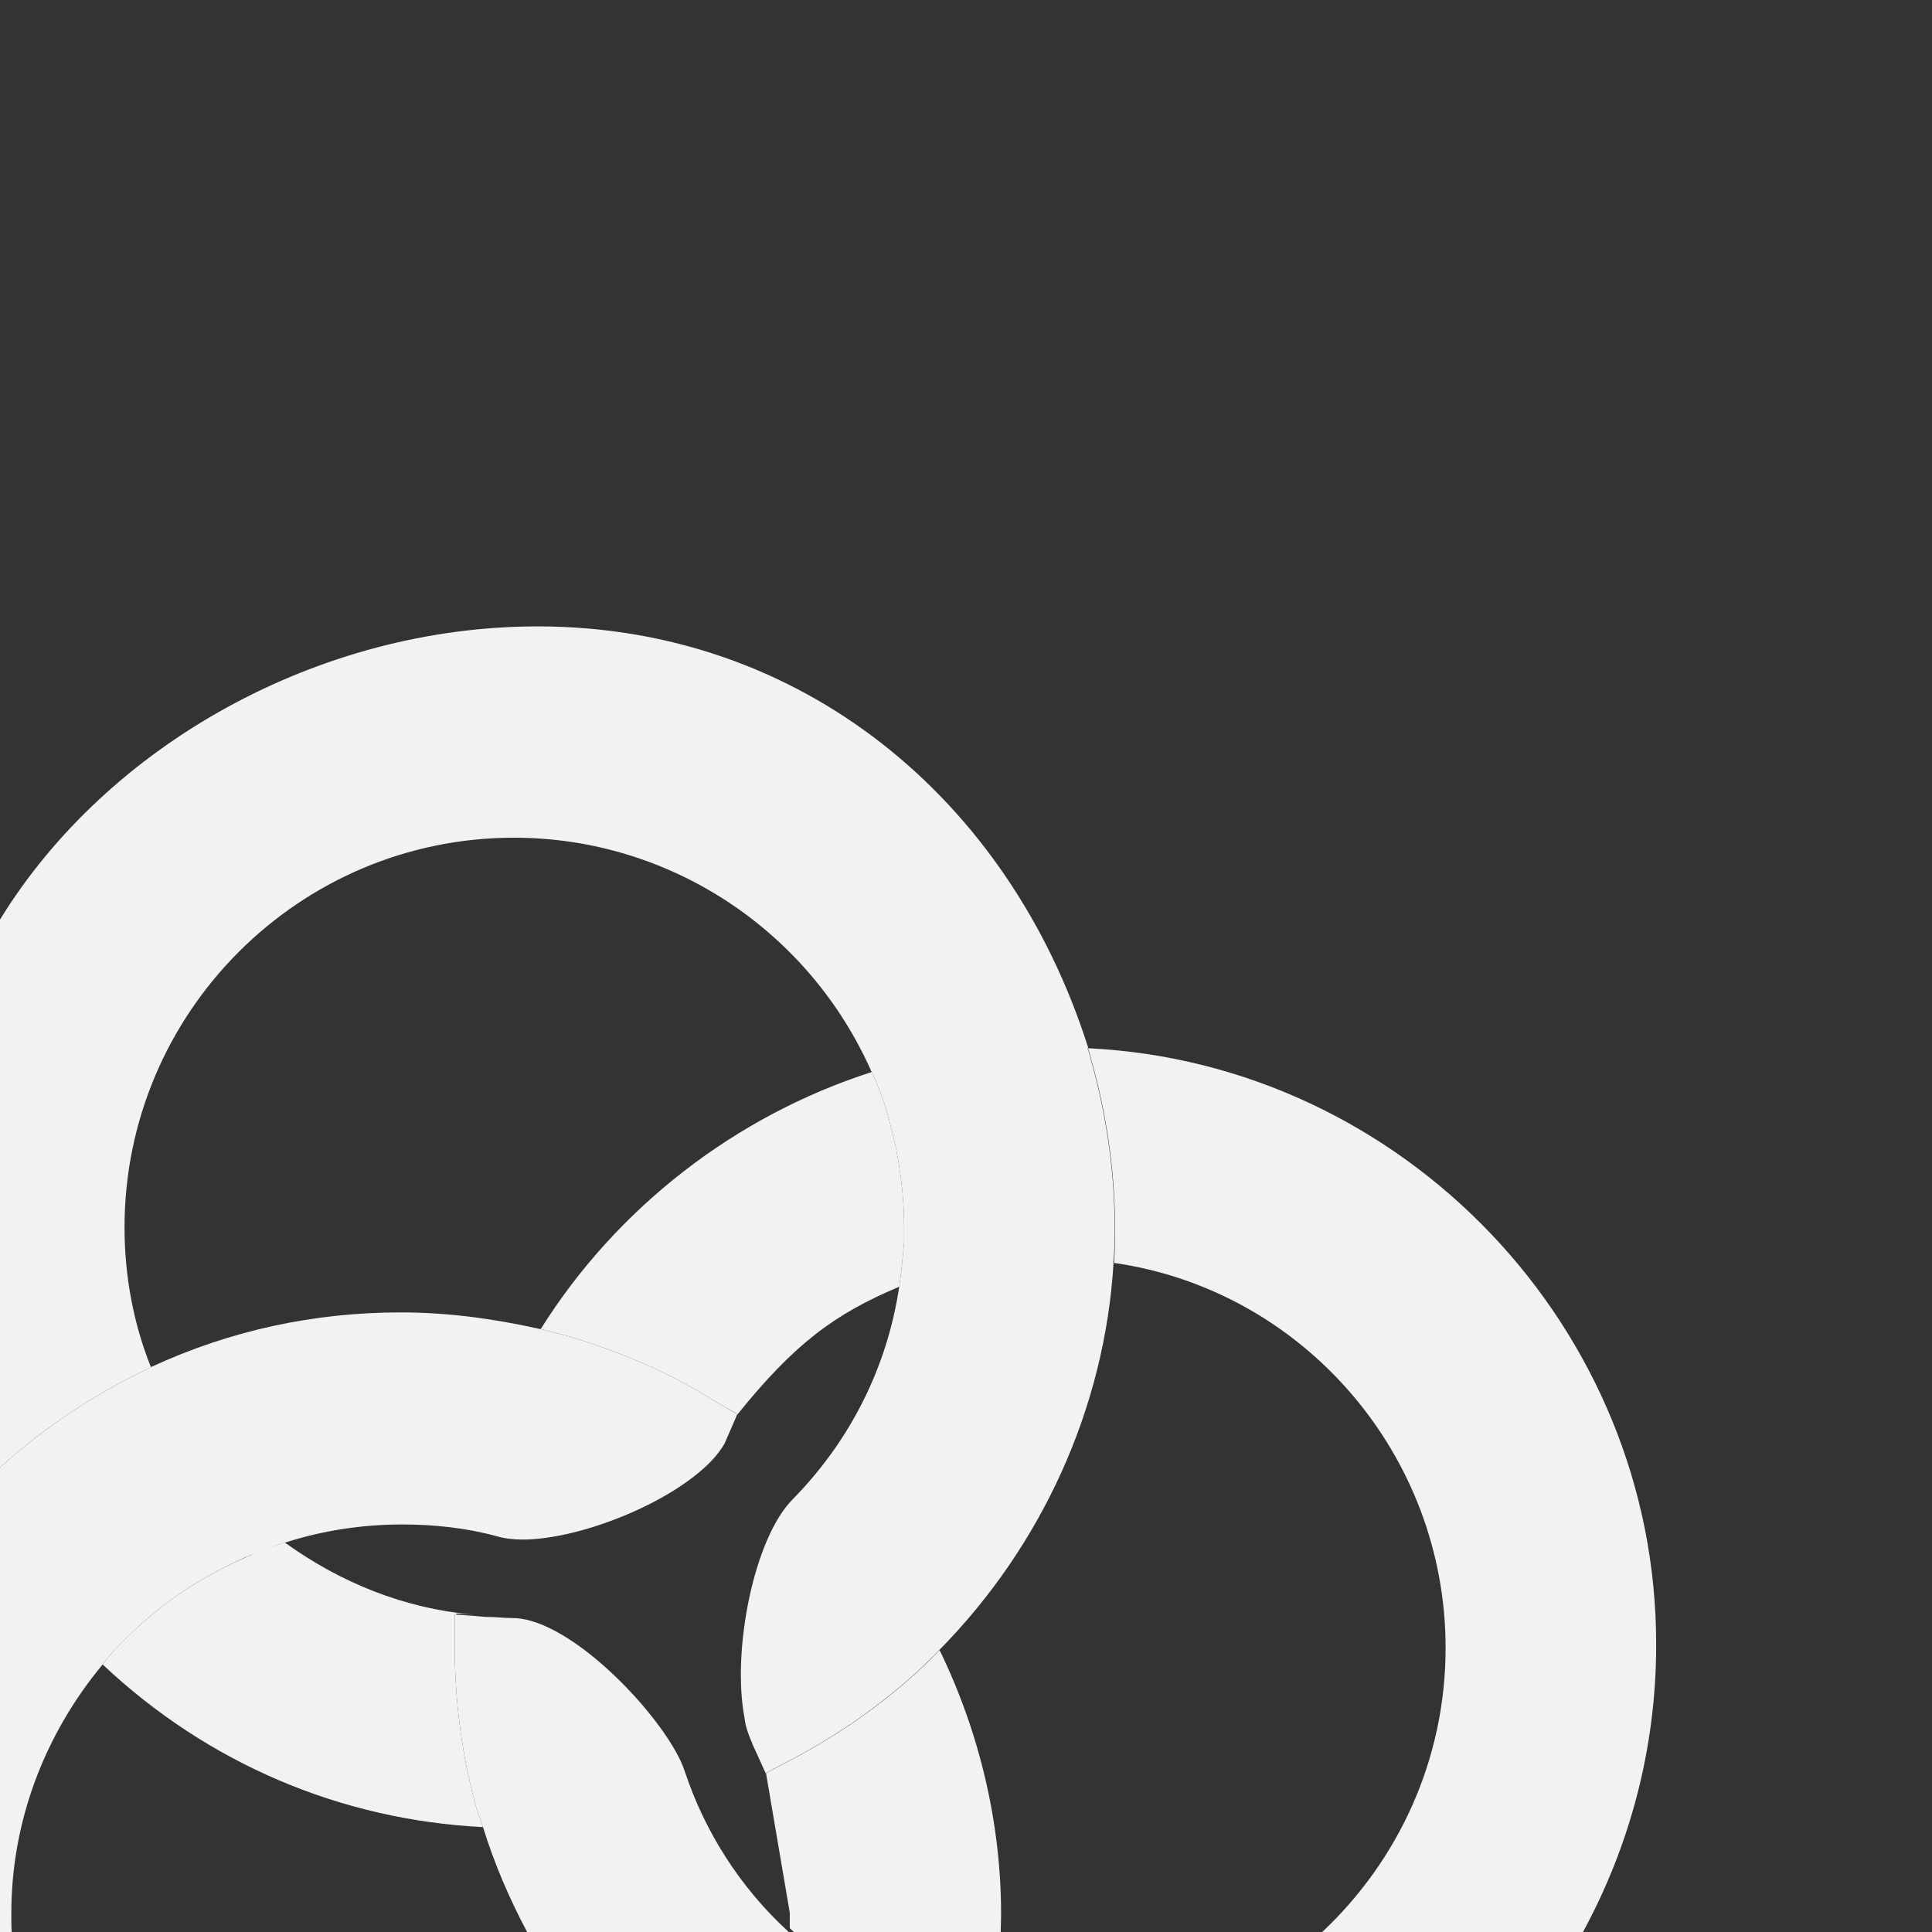 <?xml version="1.0" encoding="UTF-8"?> <!-- Generator: Adobe Illustrator 27.4.0, SVG Export Plug-In . SVG Version: 6.00 Build 0) --> <svg xmlns="http://www.w3.org/2000/svg" xmlns:xlink="http://www.w3.org/1999/xlink" version="1.1" id="Layer_1" x="0px" y="0px" viewBox="0 0 512 512" style="enable-background:new 0 0 512 512;" xml:space="preserve"><rect x="0" y="0" width="512" height="512" fill="#333333" stroke="none"/> <style type="text/css"> .st0{fill:#F2F2F2;} </style> <g> <path class="st0" d="M66,412.3c-0.8,0.3-1.5,0.7-2.3,1c-5.8,2.7-11.4,5.8-16.6,9.4c5.1-3.5,10.6-6.6,16.3-9.2 C64.2,413.1,65.1,412.7,66,412.3z"></path> <path class="st0" d="M248.2,438.1c-0.5,0.5-1,1-1.4,1.4c-0.6,0.6-1.2,1.2-1.9,1.9c-10.3,9.7-22.2,18.1-34.7,24.7l-7.2,3.8l6.3,37 c0,1.6,0,2.8,0,4.1c0.4,0.3,0.7,0.7,1.1,1h54.8c0-1.6,0.1-3.1,0.1-4.7c0-24.1-5.7-48.2-16.3-70l0,0 C248.7,437.6,248.4,437.8,248.2,438.1z"></path> <path class="st0" d="M66.5,412.1c-0.2,0.1-0.3,0.2-0.5,0.2c-0.9,0.4-1.7,0.8-2.6,1.2c-5.7,2.6-11.2,5.7-16.3,9.2 c-5.2,3.6-10,7.7-14.4,12.2c-1.9,1.9-3.8,3.8-5.3,5.9c-0.1,0.1-0.1,0.2-0.2,0.3c27.8,26.2,63,41.2,100.8,43.1 c-0.6-1.9-1.3-3.8-1.9-5.6c-3.8-13.8-5.6-28.2-5.6-42.6v-8.1h0.4v-0.3l4.7,0.3c-18.5-1.6-35.4-8.5-50.1-19.1 c-2.1,0.6-4.1,1.3-6.1,2c-0.6,0.2-1.1,0.5-1.7,0.7C67.3,411.7,66.9,411.9,66.5,412.1z"></path> <path class="st0" d="M239.6,329c0-0.9,0-2.5,0-3.8c0-11-1.9-22.2-5.3-32.9c-0.9-2.5-1.9-5.3-3.1-7.8c-0.1-0.1-0.1-0.3-0.2-0.4 c-36.1,11.6-67.5,35.9-87.7,68.1c2.4,0.6,4.9,1.3,7.3,1.9c13.8,4.1,26.9,9.7,38.8,17.2l5.9,3.4l-0.1,0.2l0.1,0.1 c15.3-19,25.9-26.8,43-34c0.6-3.8,0.9-7.8,1.3-11.6V329z"></path> <path class="st0" d="M295.4,325.6c0-14.1-1.9-28.2-5.6-42.2c-0.6-1.9-0.9-3.8-1.6-5.6c0.1,0,0.2,0,0.2,0c0-0.1-0.1-0.3-0.1-0.4 c-21-66-76.3-111.4-145.8-111.4c-58,0-114,31.3-142.5,77.7v145.2c9.8-8.9,21-16.7,32.7-22.9c2.4-1.3,4.9-2.4,7.3-3.7 c-4.6-11.4-7-24.1-7-37c0-57,46.3-103.3,103.2-103.3c41.2,0,78.2,24.5,94.8,62.1c0.1,0.1,0.1,0.3,0.2,0.4c1.2,2.5,2.2,5.3,3.1,7.8 c3.4,10.7,5.3,21.9,5.3,32.9c0,1.3,0,2.9,0,3.8v0.4c-0.4,3.8-0.7,7.8-1.3,11.6l0,0c-3.2,21.3-12.9,40.7-28.2,56.3 c-10.3,10.3-16.2,40.1-12.8,57.9c0.3,2.8,1.3,5,2.2,7.2l3.4,7.5l0,0l7.2-3.8c12.5-6.6,24.4-15,34.7-24.7c0.7-0.7,1.3-1.3,1.9-1.9 c0.5-0.5,1-0.9,1.4-1.4c0.3-0.3,0.5-0.5,0.8-0.8l0,0c27.3-27.7,43.9-64.3,46.2-102.6c0,0,0,0-0.1,0 C295.4,331.6,295.4,328.8,295.4,325.6z"></path> <path class="st0" d="M120.5,436c0,14.4,1.8,28.8,5.6,42.6c0.6,1.8,1.3,3.7,1.9,5.6l0,0c3,9.7,7,19,11.7,27.8H209 c-0.1-0.1-0.2-0.2-0.3-0.3c-12.5-11.5-21.9-26.2-27.2-42.2c-4.1-12.9-29.7-40.7-45.7-40.7c-2.2,0-4.4-0.3-6.9-0.3h-0.3l-3.4-0.3 l-4.3-0.3h-0.4V436z"></path> <path class="st0" d="M288.5,277.8c-0.1,0-0.2,0-0.2,0c0.7,1.8,1,3.7,1.6,5.6c3.7,14,5.6,28.1,5.6,42.2c0,3.2,0,6-0.3,9.1 c0,0,0,0,0.1,0c50,7.2,87.8,50.7,87.8,102c0,29.7-12.6,56.4-32.7,75.3h69.1c12.3-22.6,19.4-48.5,19.4-76 C439.1,352,372,281.9,288.5,277.8z"></path> <path class="st0" d="M189.4,371.3c-11.9-7.5-25-13.1-38.8-17.2c-2.4-0.6-4.9-1.3-7.3-1.9c-0.1,0-0.1,0-0.2,0 c-12.5-2.8-24.7-4.4-36.9-4.4c-22.8,0-45,4.7-66,14.4c-0.1,0-0.1,0.1-0.2,0.1c-2.4,1.3-4.9,2.4-7.3,3.7C21,372.2,9.8,380,0,388.9 V512h3.1C3,510.4,3,508.7,3,507.1c0-24.3,8.7-47.3,24.2-66c0.1-0.1,0.1-0.2,0.2-0.3c1.5-2.1,3.4-4,5.3-5.9 c4.4-4.5,9.2-8.6,14.4-12.2s10.8-6.7,16.6-9.4c0.8-0.4,1.5-0.7,2.3-1c0.2-0.1,0.3-0.2,0.5-0.2c0.4-0.2,0.9-0.4,1.3-0.5 c0.6-0.2,1.1-0.5,1.7-0.7c2.1-0.8,4.2-1.6,6.4-2.2c9.7-3.1,20.1-4.7,30.7-4.7c8.4,0,16.9,0.9,25,3.1c1.9,0.6,4.4,0.9,6.9,0.9 c13.8,0,36-8.2,47.9-18.8c2.5-2.2,4.3-4.4,5.6-6.6l3.3-7.6l0.1-0.2L189.4,371.3z"></path> </g> </svg> 